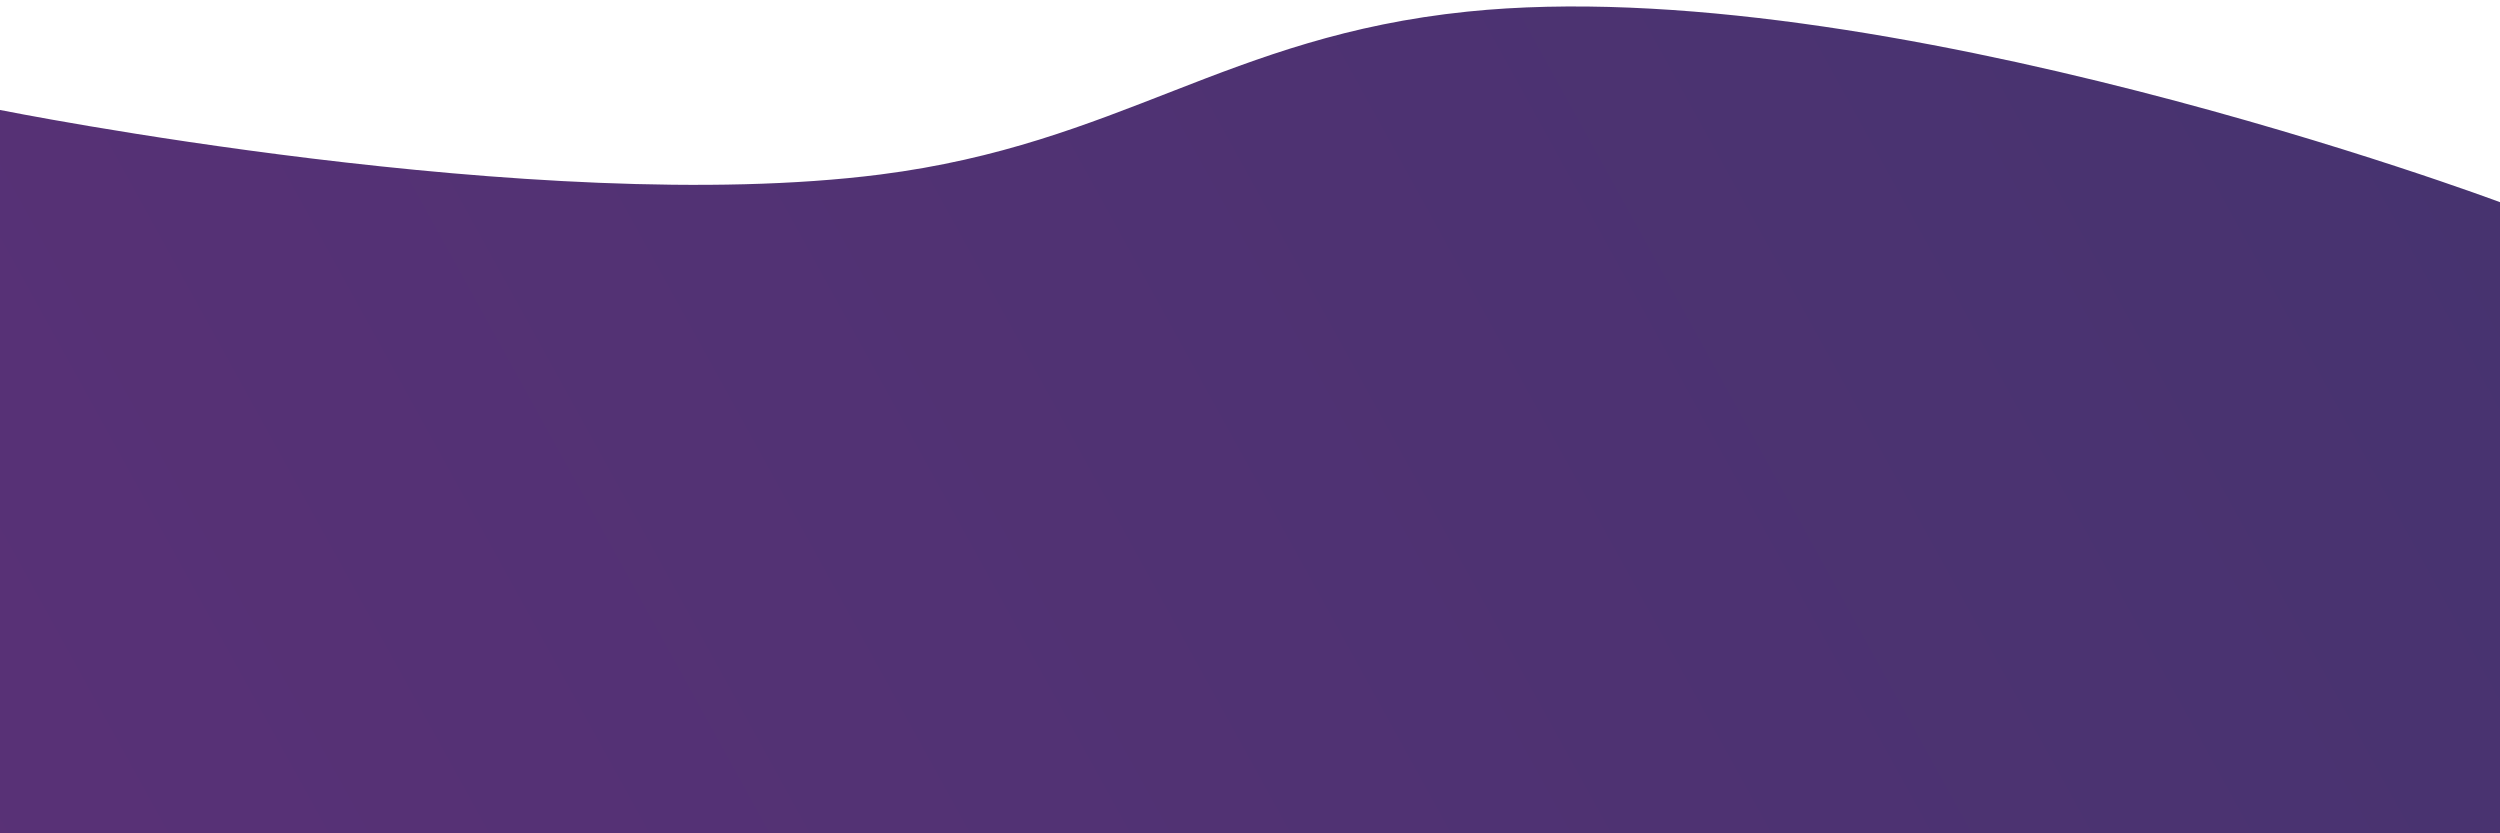 <?xml version="1.0" encoding="UTF-8"?> <svg xmlns="http://www.w3.org/2000/svg" width="384" height="128" viewBox="0 0 384 128" fill="none"> <path d="M135.2 26.806C82.859 33.497 0 16.891 0 16.891V128H384V31.055C384 31.055 288.479 -4.719 225.4 1.783C188.366 5.601 172.067 22.093 135.2 26.806Z" fill="url(#paint0_linear_418_339)"></path> <defs> <linearGradient id="paint0_linear_418_339" x1="-143" y1="156.5" x2="423.297" y2="-155.829" gradientUnits="userSpaceOnUse"> <stop stop-color="#642B6D"></stop> <stop offset="0" stop-color="#5F3079"></stop> <stop offset="1" stop-color="#41346D"></stop> </linearGradient> </defs> </svg> 